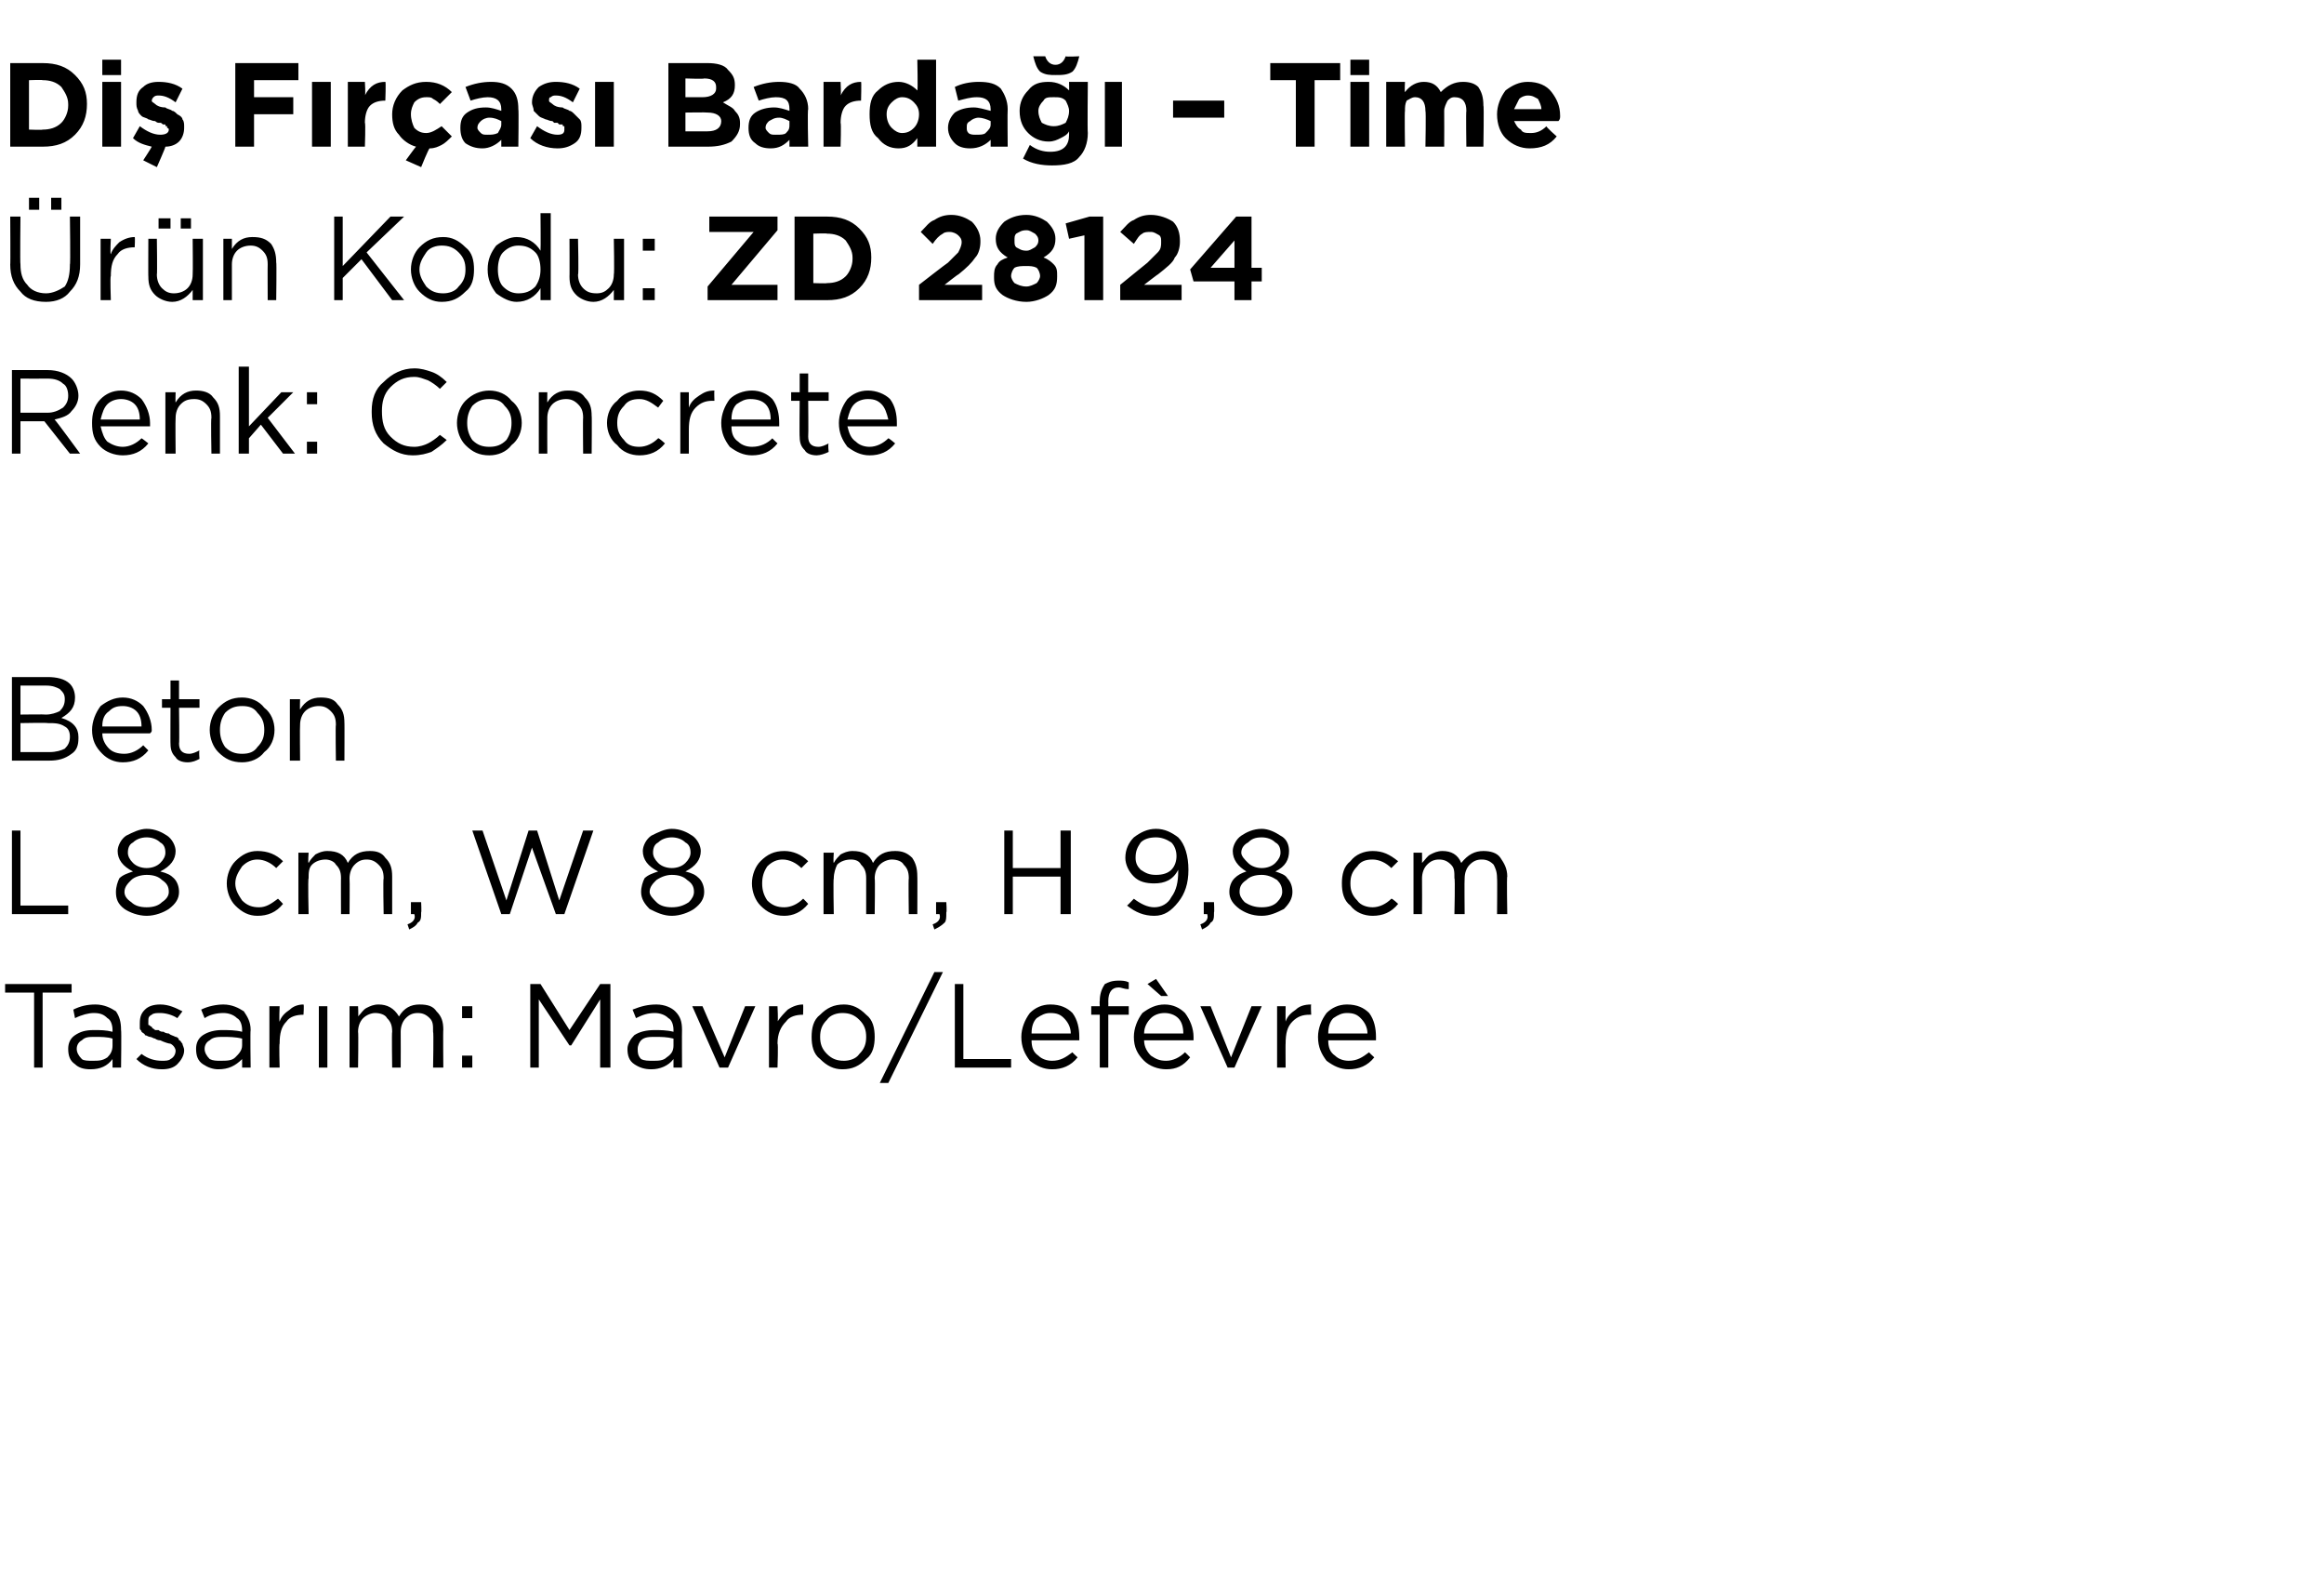 <?xml version="1.0" standalone="no"?><!DOCTYPE svg PUBLIC "-//W3C//DTD SVG 1.1//EN" "http://www.w3.org/Graphics/SVG/1.1/DTD/svg11.dtd"><svg xmlns="http://www.w3.org/2000/svg" version="1.1" width="136.3px" height="92.4px" viewBox="0 -3 136.3 92.4" style="top:-3px">  <desc>Di F r as Barda – Time r n Kodu: ZD 28124 Renk: Concrete Beton L 8 cm, W 8 cm, H 9,8 cm Tasar m: Mavro/Lef vre</desc>  <defs/>  <g id="Polygon387352">    <path d="M 2 59.6 L 2 55.2 L 0.3 55.2 L 0.3 54.7 L 4.2 54.7 L 4.2 55.2 L 2.5 55.2 L 2.5 59.6 L 2 59.6 Z M 6.6 59.1 C 6.3 59.5 5.9 59.7 5.3 59.7 C 4.9 59.7 4.6 59.6 4.4 59.4 C 4.1 59.2 4 58.9 4 58.5 C 4 58.5 4 58.5 4 58.5 C 4 58.2 4.1 57.9 4.4 57.7 C 4.7 57.5 5 57.4 5.5 57.4 C 5.9 57.4 6.2 57.4 6.6 57.5 C 6.6 57.5 6.6 57.4 6.6 57.4 C 6.6 57.1 6.5 56.8 6.3 56.7 C 6.1 56.5 5.9 56.4 5.5 56.4 C 5.2 56.4 4.8 56.5 4.4 56.7 C 4.4 56.7 4.3 56.2 4.3 56.2 C 4.7 56 5.1 55.9 5.6 55.9 C 6.1 55.9 6.5 56.1 6.8 56.3 C 7 56.6 7.1 56.9 7.1 57.4 C 7.13 57.39 7.1 59.6 7.1 59.6 L 6.6 59.6 L 6.6 59.1 C 6.6 59.1 6.62 59.05 6.6 59.1 Z M 5.4 59.2 C 5.8 59.2 6 59.2 6.3 59 C 6.5 58.8 6.6 58.6 6.6 58.3 C 6.6 58.3 6.6 57.9 6.6 57.9 C 6.3 57.8 5.9 57.8 5.6 57.8 C 5.2 57.8 5 57.8 4.8 58 C 4.6 58.1 4.5 58.3 4.5 58.5 C 4.5 58.5 4.5 58.5 4.5 58.5 C 4.5 58.7 4.6 58.9 4.8 59.1 C 4.9 59.2 5.2 59.2 5.4 59.2 Z M 9.5 59.7 C 8.9 59.7 8.4 59.5 8 59.1 C 8 59.1 8.3 58.8 8.3 58.8 C 8.7 59.1 9.1 59.2 9.5 59.2 C 9.7 59.2 9.9 59.2 10 59.1 C 10.2 59 10.3 58.8 10.3 58.6 C 10.3 58.6 10.3 58.6 10.3 58.6 C 10.3 58.5 10.2 58.3 10 58.2 C 9.9 58.2 9.6 58.1 9.4 58 C 9.2 58 9.1 57.9 9.1 57.9 C 9 57.9 8.9 57.8 8.8 57.8 C 8.7 57.8 8.6 57.7 8.5 57.7 C 8.5 57.6 8.4 57.6 8.3 57.5 C 8.3 57.4 8.2 57.4 8.2 57.3 C 8.2 57.2 8.2 57.1 8.2 57 C 8.2 57 8.2 57 8.2 57 C 8.2 56.6 8.3 56.4 8.5 56.2 C 8.7 56 9 55.9 9.4 55.9 C 9.9 55.9 10.3 56.1 10.7 56.3 C 10.7 56.3 10.4 56.7 10.4 56.7 C 10.1 56.5 9.7 56.4 9.4 56.4 C 9.2 56.4 9 56.4 8.9 56.5 C 8.7 56.6 8.7 56.7 8.7 56.9 C 8.7 56.9 8.7 56.9 8.7 56.9 C 8.7 57 8.7 57 8.7 57.1 C 8.8 57.1 8.8 57.2 8.9 57.2 C 8.9 57.3 9 57.3 9.1 57.4 C 9.2 57.4 9.3 57.4 9.3 57.4 C 9.4 57.5 9.5 57.5 9.6 57.5 C 9.7 57.6 9.9 57.6 9.9 57.6 C 10 57.7 10.1 57.7 10.3 57.8 C 10.4 57.8 10.5 57.9 10.5 58 C 10.6 58 10.6 58.1 10.7 58.2 C 10.7 58.3 10.8 58.4 10.8 58.6 C 10.8 58.6 10.8 58.6 10.8 58.6 C 10.8 58.9 10.6 59.2 10.4 59.4 C 10.2 59.6 9.9 59.7 9.5 59.7 Z M 14.2 59.1 C 13.8 59.5 13.4 59.7 12.8 59.7 C 12.5 59.7 12.2 59.6 11.9 59.4 C 11.6 59.2 11.5 58.9 11.5 58.5 C 11.5 58.5 11.5 58.5 11.5 58.5 C 11.5 58.2 11.6 57.9 11.9 57.7 C 12.2 57.5 12.6 57.4 13 57.4 C 13.4 57.4 13.8 57.4 14.2 57.5 C 14.2 57.5 14.2 57.4 14.2 57.4 C 14.2 57.1 14.1 56.8 13.9 56.7 C 13.7 56.5 13.4 56.4 13.1 56.4 C 12.7 56.4 12.3 56.5 12 56.7 C 12 56.7 11.8 56.2 11.8 56.2 C 12.2 56 12.7 55.9 13.1 55.9 C 13.6 55.9 14 56.1 14.3 56.3 C 14.5 56.6 14.7 56.9 14.7 57.4 C 14.67 57.39 14.7 59.6 14.7 59.6 L 14.2 59.6 L 14.2 59.1 C 14.2 59.1 14.15 59.05 14.2 59.1 Z M 12.9 59.2 C 13.3 59.2 13.6 59.2 13.8 59 C 14 58.8 14.2 58.6 14.2 58.3 C 14.2 58.3 14.2 57.9 14.2 57.9 C 13.8 57.8 13.4 57.8 13.1 57.8 C 12.8 57.8 12.5 57.8 12.3 58 C 12.1 58.1 12 58.3 12 58.5 C 12 58.5 12 58.5 12 58.5 C 12 58.7 12.1 58.9 12.3 59.1 C 12.5 59.2 12.7 59.2 12.9 59.2 Z M 15.8 59.6 L 15.8 56 L 16.4 56 C 16.4 56 16.36 56.93 16.4 56.9 C 16.5 56.6 16.7 56.4 17 56.2 C 17.2 56 17.5 55.9 17.8 55.9 C 17.84 55.92 17.8 56.5 17.8 56.5 C 17.8 56.5 17.79 56.5 17.8 56.5 C 17.4 56.5 17 56.6 16.8 56.9 C 16.5 57.2 16.4 57.6 16.4 58.2 C 16.36 58.16 16.4 59.6 16.4 59.6 L 15.8 59.6 Z M 18.7 59.6 L 18.7 56 L 19.2 56 L 19.2 59.6 L 18.7 59.6 Z M 20.5 59.6 L 20.5 56 L 21 56 C 21 56 21.03 56.59 21 56.6 C 21.2 56.4 21.3 56.2 21.5 56.1 C 21.7 56 21.9 55.9 22.2 55.9 C 22.7 55.9 23.1 56.1 23.4 56.6 C 23.7 56.1 24.1 55.9 24.6 55.9 C 25.1 55.9 25.4 56 25.6 56.3 C 25.9 56.6 26 56.9 26 57.4 C 25.98 57.36 26 59.6 26 59.6 L 25.4 59.6 C 25.4 59.6 25.44 57.49 25.4 57.5 C 25.4 57.1 25.4 56.9 25.2 56.7 C 25 56.5 24.8 56.4 24.5 56.4 C 24.2 56.4 24 56.5 23.8 56.7 C 23.6 56.9 23.5 57.2 23.5 57.5 C 23.51 57.51 23.5 59.6 23.5 59.6 L 23 59.6 C 23 59.6 22.97 57.47 23 57.5 C 23 57.1 22.9 56.9 22.7 56.7 C 22.6 56.5 22.3 56.4 22 56.4 C 21.8 56.4 21.5 56.5 21.3 56.7 C 21.1 56.9 21 57.2 21 57.5 C 21.03 57.53 21 59.6 21 59.6 L 20.5 59.6 Z M 27.1 56.7 L 27.1 56 L 27.7 56 L 27.7 56.7 L 27.1 56.7 Z M 27.1 59.6 L 27.1 58.9 L 27.7 58.9 L 27.7 59.6 L 27.1 59.6 Z M 31.1 59.6 L 31.1 54.7 L 31.7 54.7 L 33.4 57.4 L 35.2 54.7 L 35.8 54.7 L 35.8 59.6 L 35.2 59.6 L 35.2 55.6 L 33.5 58.3 L 33.4 58.3 L 31.6 55.6 L 31.6 59.6 L 31.1 59.6 Z M 39.5 59.1 C 39.2 59.5 38.7 59.7 38.2 59.7 C 37.8 59.7 37.5 59.6 37.2 59.4 C 36.9 59.2 36.8 58.9 36.8 58.5 C 36.8 58.5 36.8 58.5 36.8 58.5 C 36.8 58.2 37 57.9 37.2 57.7 C 37.5 57.5 37.9 57.4 38.4 57.4 C 38.7 57.4 39.1 57.4 39.5 57.5 C 39.5 57.5 39.5 57.4 39.5 57.4 C 39.5 57.1 39.4 56.8 39.2 56.7 C 39 56.5 38.7 56.4 38.4 56.4 C 38 56.4 37.7 56.5 37.3 56.7 C 37.3 56.7 37.1 56.2 37.1 56.2 C 37.6 56 38 55.9 38.5 55.9 C 39 55.9 39.4 56.1 39.6 56.3 C 39.9 56.6 40 56.9 40 57.4 C 39.99 57.39 40 59.6 40 59.6 L 39.5 59.6 L 39.5 59.1 C 39.5 59.1 39.47 59.05 39.5 59.1 Z M 38.3 59.2 C 38.6 59.2 38.9 59.2 39.1 59 C 39.4 58.8 39.5 58.6 39.5 58.3 C 39.5 58.3 39.5 57.9 39.5 57.9 C 39.1 57.8 38.8 57.8 38.4 57.8 C 38.1 57.8 37.8 57.8 37.6 58 C 37.5 58.1 37.4 58.3 37.4 58.5 C 37.4 58.5 37.4 58.5 37.4 58.5 C 37.4 58.7 37.4 58.9 37.6 59.1 C 37.8 59.2 38 59.2 38.3 59.2 Z M 42.2 59.6 L 40.6 56 L 41.2 56 L 42.5 59 L 43.7 56 L 44.3 56 L 42.7 59.6 L 42.2 59.6 Z M 45.1 59.6 L 45.1 56 L 45.6 56 C 45.6 56 45.65 56.93 45.6 56.9 C 45.8 56.6 46 56.4 46.2 56.2 C 46.5 56 46.8 55.9 47.1 55.9 C 47.12 55.92 47.1 56.5 47.1 56.5 C 47.1 56.5 47.08 56.5 47.1 56.5 C 46.7 56.5 46.3 56.6 46.1 56.9 C 45.8 57.2 45.6 57.6 45.6 58.2 C 45.65 58.16 45.6 59.6 45.6 59.6 L 45.1 59.6 Z M 49.4 59.7 C 48.9 59.7 48.5 59.5 48.1 59.1 C 47.7 58.8 47.6 58.3 47.6 57.8 C 47.6 57.8 47.6 57.8 47.6 57.8 C 47.6 57.3 47.7 56.8 48.1 56.5 C 48.5 56.1 48.9 55.9 49.5 55.9 C 50 55.9 50.4 56.1 50.8 56.5 C 51.2 56.8 51.3 57.3 51.3 57.8 C 51.3 57.8 51.3 57.8 51.3 57.8 C 51.3 58.3 51.2 58.8 50.8 59.1 C 50.4 59.5 50 59.7 49.4 59.7 Z M 49.5 59.2 C 49.8 59.2 50.2 59.1 50.4 58.8 C 50.7 58.5 50.8 58.2 50.8 57.8 C 50.8 57.8 50.8 57.8 50.8 57.8 C 50.8 57.4 50.7 57.1 50.4 56.8 C 50.1 56.5 49.8 56.4 49.4 56.4 C 49.1 56.4 48.7 56.5 48.5 56.8 C 48.2 57.1 48.1 57.4 48.1 57.8 C 48.1 57.8 48.1 57.8 48.1 57.8 C 48.1 58.2 48.2 58.5 48.5 58.8 C 48.8 59.1 49.1 59.2 49.5 59.2 Z M 51.6 60.5 L 54.8 54 L 55.3 54 L 52.1 60.5 L 51.6 60.5 Z M 56 59.6 L 56 54.7 L 56.5 54.7 L 56.5 59.1 L 59.3 59.1 L 59.3 59.6 L 56 59.6 Z M 63.2 59 C 62.8 59.5 62.3 59.7 61.7 59.7 C 61.2 59.7 60.8 59.5 60.4 59.2 C 60.1 58.8 59.9 58.4 59.9 57.8 C 59.9 57.8 59.9 57.8 59.9 57.8 C 59.9 57.3 60.1 56.8 60.4 56.4 C 60.7 56.1 61.1 55.9 61.6 55.9 C 62.2 55.9 62.6 56.1 62.9 56.4 C 63.2 56.8 63.3 57.3 63.3 57.8 C 63.3 57.9 63.3 57.9 63.3 58 C 63.3 58 60.5 58 60.5 58 C 60.5 58.4 60.6 58.7 60.9 58.9 C 61.1 59.1 61.4 59.2 61.7 59.2 C 62.2 59.2 62.5 59 62.9 58.7 C 62.87 58.7 63.2 59 63.2 59 C 63.2 59 63.2 59 63.2 59 Z M 60.5 57.6 C 60.5 57.6 62.8 57.6 62.8 57.6 C 62.8 57.2 62.6 56.9 62.4 56.7 C 62.2 56.5 62 56.4 61.6 56.4 C 61.3 56.4 61.1 56.5 60.8 56.7 C 60.6 56.9 60.5 57.2 60.5 57.6 Z M 64.5 59.6 L 64.5 56.5 L 64 56.5 L 64 56 L 64.5 56 C 64.5 56 64.48 55.67 64.5 55.7 C 64.5 55.3 64.6 55 64.8 54.7 C 65 54.6 65.2 54.5 65.6 54.5 C 65.8 54.5 66 54.5 66.2 54.6 C 66.2 54.6 66.2 55 66.2 55 C 65.9 55 65.8 54.9 65.6 54.9 C 65.2 54.9 65 55.2 65 55.7 C 65.01 55.7 65 56 65 56 L 66.2 56 L 66.2 56.5 L 65 56.5 L 65 59.6 L 64.5 59.6 Z M 69.8 59 C 69.4 59.5 69 59.7 68.4 59.7 C 67.9 59.7 67.4 59.5 67.1 59.2 C 66.7 58.8 66.5 58.4 66.5 57.8 C 66.5 57.8 66.5 57.8 66.5 57.8 C 66.5 57.3 66.7 56.8 67 56.4 C 67.4 56.1 67.8 55.9 68.3 55.9 C 68.8 55.9 69.2 56.1 69.5 56.4 C 69.8 56.8 70 57.3 70 57.8 C 70 57.9 70 57.9 70 58 C 70 58 67.1 58 67.1 58 C 67.1 58.4 67.3 58.7 67.5 58.9 C 67.8 59.1 68 59.2 68.4 59.2 C 68.8 59.2 69.2 59 69.5 58.7 C 69.51 58.7 69.8 59 69.8 59 C 69.8 59 69.85 59 69.8 59 Z M 67.1 57.6 C 67.1 57.6 69.4 57.6 69.4 57.6 C 69.4 57.2 69.3 56.9 69.1 56.7 C 68.9 56.5 68.6 56.4 68.3 56.4 C 68 56.4 67.7 56.5 67.5 56.7 C 67.3 56.9 67.1 57.2 67.1 57.6 Z M 68.1 55.4 L 67.3 54.7 L 67.8 54.4 L 68.5 55.4 L 68.1 55.4 Z M 72 59.6 L 70.4 56 L 71 56 L 72.2 59 L 73.4 56 L 74 56 L 72.4 59.6 L 72 59.6 Z M 74.9 59.6 L 74.9 56 L 75.4 56 C 75.4 56 75.39 56.93 75.4 56.9 C 75.5 56.6 75.7 56.4 76 56.2 C 76.2 56 76.5 55.9 76.9 55.9 C 76.87 55.92 76.9 56.5 76.9 56.5 C 76.9 56.5 76.82 56.5 76.8 56.5 C 76.4 56.5 76.1 56.6 75.8 56.9 C 75.5 57.2 75.4 57.6 75.4 58.2 C 75.39 58.16 75.4 59.6 75.4 59.6 L 74.9 59.6 Z M 80.6 59 C 80.2 59.5 79.7 59.7 79.1 59.7 C 78.6 59.7 78.2 59.5 77.8 59.2 C 77.5 58.8 77.3 58.4 77.3 57.8 C 77.3 57.8 77.3 57.8 77.3 57.8 C 77.3 57.3 77.5 56.8 77.8 56.4 C 78.1 56.1 78.5 55.9 79 55.9 C 79.6 55.9 80 56.1 80.3 56.4 C 80.6 56.8 80.7 57.3 80.7 57.8 C 80.7 57.9 80.7 57.9 80.7 58 C 80.7 58 77.9 58 77.9 58 C 77.9 58.4 78 58.7 78.3 58.9 C 78.5 59.1 78.8 59.2 79.1 59.2 C 79.6 59.2 79.9 59 80.3 58.7 C 80.27 58.7 80.6 59 80.6 59 C 80.6 59 80.6 59 80.6 59 Z M 77.9 57.6 C 77.9 57.6 80.2 57.6 80.2 57.6 C 80.2 57.2 80 56.9 79.8 56.7 C 79.6 56.5 79.4 56.4 79 56.4 C 78.7 56.4 78.5 56.5 78.2 56.7 C 78 56.9 77.9 57.2 77.9 57.6 Z " stroke="none" fill="#000"/>  </g>  <g id="Polygon387351">    <path d="M 0.7 50.6 L 0.7 45.7 L 1.2 45.7 L 1.2 50.1 L 4 50.1 L 4 50.6 L 0.7 50.6 Z M 10.5 49.3 C 10.5 49.7 10.3 50 9.9 50.3 C 9.6 50.5 9.1 50.7 8.6 50.7 C 8.1 50.7 7.6 50.5 7.3 50.3 C 6.9 50 6.8 49.7 6.8 49.3 C 6.8 49.3 6.8 49.3 6.8 49.3 C 6.8 49 6.9 48.7 7 48.5 C 7.2 48.3 7.5 48.2 7.8 48.1 C 7.2 47.8 6.9 47.4 6.9 46.9 C 6.9 46.9 6.9 46.9 6.9 46.9 C 6.9 46.6 7.1 46.2 7.4 46 C 7.8 45.8 8.2 45.6 8.6 45.6 C 9.1 45.6 9.5 45.8 9.8 46 C 10.1 46.2 10.3 46.6 10.3 46.9 C 10.3 46.9 10.3 46.9 10.3 46.9 C 10.3 47.4 10 47.8 9.4 48.1 C 9.8 48.2 10 48.3 10.2 48.5 C 10.4 48.7 10.5 49 10.5 49.3 C 10.45 49.26 10.5 49.3 10.5 49.3 C 10.5 49.3 10.45 49.28 10.5 49.3 Z M 7.5 47 C 7.5 47.2 7.6 47.4 7.8 47.6 C 8 47.8 8.3 47.9 8.6 47.9 C 8.9 47.9 9.2 47.8 9.4 47.6 C 9.6 47.4 9.7 47.2 9.7 47 C 9.7 47 9.7 47 9.7 47 C 9.7 46.7 9.6 46.5 9.4 46.4 C 9.2 46.2 8.9 46.1 8.6 46.1 C 8.3 46.1 8 46.2 7.8 46.4 C 7.6 46.5 7.5 46.7 7.5 47 C 7.49 46.96 7.5 47 7.5 47 C 7.5 47 7.49 46.97 7.5 47 Z M 7.3 49.3 C 7.3 49.5 7.4 49.7 7.7 49.9 C 7.9 50.1 8.2 50.2 8.6 50.2 C 9 50.2 9.3 50.1 9.5 49.9 C 9.8 49.7 9.9 49.5 9.9 49.3 C 9.9 49.3 9.9 49.3 9.9 49.3 C 9.9 49 9.8 48.8 9.5 48.6 C 9.3 48.4 9 48.3 8.6 48.3 C 8.3 48.3 7.9 48.4 7.7 48.6 C 7.5 48.8 7.3 49 7.3 49.3 C 7.33 49.26 7.3 49.3 7.3 49.3 C 7.3 49.3 7.33 49.27 7.3 49.3 Z M 16.6 50 C 16.2 50.5 15.7 50.7 15.1 50.7 C 14.6 50.7 14.2 50.5 13.8 50.1 C 13.5 49.8 13.3 49.3 13.3 48.8 C 13.3 48.8 13.3 48.8 13.3 48.8 C 13.3 48.3 13.5 47.8 13.8 47.5 C 14.2 47.1 14.6 46.9 15.1 46.9 C 15.7 46.9 16.2 47.1 16.6 47.5 C 16.6 47.5 16.2 47.9 16.2 47.9 C 15.9 47.6 15.5 47.4 15.1 47.4 C 14.8 47.4 14.5 47.5 14.2 47.8 C 14 48.1 13.8 48.4 13.8 48.8 C 13.8 48.8 13.8 48.8 13.8 48.8 C 13.8 49.2 14 49.5 14.2 49.8 C 14.5 50.1 14.8 50.2 15.2 50.2 C 15.6 50.2 15.9 50 16.3 49.7 C 16.28 49.66 16.6 50 16.6 50 C 16.6 50 16.62 49.98 16.6 50 Z M 17.5 50.6 L 17.5 47 L 18.1 47 C 18.1 47 18.05 47.59 18.1 47.6 C 18.2 47.4 18.4 47.2 18.5 47.1 C 18.7 47 18.9 46.9 19.2 46.9 C 19.8 46.9 20.2 47.1 20.4 47.6 C 20.7 47.1 21.1 46.9 21.7 46.9 C 22.1 46.9 22.4 47 22.6 47.3 C 22.9 47.6 23 47.9 23 48.4 C 23 48.36 23 50.6 23 50.6 L 22.5 50.6 C 22.5 50.6 22.46 48.49 22.5 48.5 C 22.5 48.1 22.4 47.9 22.2 47.7 C 22 47.5 21.8 47.4 21.5 47.4 C 21.2 47.4 21 47.5 20.8 47.7 C 20.6 47.9 20.5 48.2 20.5 48.5 C 20.52 48.51 20.5 50.6 20.5 50.6 L 20 50.6 C 20 50.6 19.99 48.47 20 48.5 C 20 48.1 19.9 47.9 19.7 47.7 C 19.6 47.5 19.3 47.4 19.1 47.4 C 18.8 47.4 18.5 47.5 18.3 47.7 C 18.1 47.9 18.1 48.2 18.1 48.5 C 18.05 48.53 18.1 50.6 18.1 50.6 L 17.5 50.6 Z M 24 51.5 C 24 51.5 23.9 51.2 23.9 51.2 C 24.2 51.1 24.4 50.9 24.3 50.6 C 24.34 50.6 24.1 50.6 24.1 50.6 L 24.1 49.9 L 24.7 49.9 C 24.7 49.9 24.73 50.49 24.7 50.5 C 24.7 50.8 24.7 51 24.5 51.1 C 24.4 51.3 24.2 51.4 24 51.5 Z M 29.4 50.6 L 27.7 45.7 L 28.3 45.7 L 29.7 49.8 L 31 45.7 L 31.5 45.7 L 32.8 49.8 L 34.2 45.7 L 34.8 45.7 L 33.1 50.6 L 32.6 50.6 L 31.2 46.7 L 29.9 50.6 L 29.4 50.6 Z M 41.3 49.3 C 41.3 49.7 41.1 50 40.7 50.3 C 40.4 50.5 39.9 50.7 39.4 50.7 C 38.9 50.7 38.5 50.5 38.1 50.3 C 37.8 50 37.6 49.7 37.6 49.3 C 37.6 49.3 37.6 49.3 37.6 49.3 C 37.6 49 37.7 48.7 37.8 48.5 C 38 48.3 38.3 48.2 38.6 48.1 C 38 47.8 37.7 47.4 37.7 46.9 C 37.7 46.9 37.7 46.9 37.7 46.9 C 37.7 46.6 37.9 46.2 38.2 46 C 38.6 45.8 39 45.6 39.4 45.6 C 39.9 45.6 40.3 45.8 40.6 46 C 40.9 46.2 41.1 46.6 41.1 46.9 C 41.1 46.9 41.1 46.9 41.1 46.9 C 41.1 47.4 40.8 47.8 40.2 48.1 C 40.6 48.2 40.8 48.3 41 48.5 C 41.2 48.7 41.3 49 41.3 49.3 C 41.26 49.26 41.3 49.3 41.3 49.3 C 41.3 49.3 41.26 49.28 41.3 49.3 Z M 38.3 47 C 38.3 47.2 38.4 47.4 38.6 47.6 C 38.8 47.8 39.1 47.9 39.4 47.9 C 39.7 47.9 40 47.8 40.2 47.6 C 40.4 47.4 40.5 47.2 40.5 47 C 40.5 47 40.5 47 40.5 47 C 40.5 46.7 40.4 46.5 40.2 46.4 C 40 46.2 39.7 46.1 39.4 46.1 C 39.1 46.1 38.8 46.2 38.6 46.4 C 38.4 46.5 38.3 46.7 38.3 47 C 38.3 46.96 38.3 47 38.3 47 C 38.3 47 38.3 46.97 38.3 47 Z M 38.1 49.3 C 38.1 49.5 38.3 49.7 38.5 49.9 C 38.7 50.1 39 50.2 39.4 50.2 C 39.8 50.2 40.1 50.1 40.4 49.9 C 40.6 49.7 40.7 49.5 40.7 49.3 C 40.7 49.3 40.7 49.3 40.7 49.3 C 40.7 49 40.6 48.8 40.3 48.6 C 40.1 48.4 39.8 48.3 39.4 48.3 C 39.1 48.3 38.8 48.4 38.5 48.6 C 38.3 48.8 38.1 49 38.1 49.3 C 38.14 49.26 38.1 49.3 38.1 49.3 C 38.1 49.3 38.14 49.27 38.1 49.3 Z M 47.4 50 C 47 50.5 46.5 50.7 46 50.7 C 45.4 50.7 45 50.5 44.6 50.1 C 44.3 49.8 44.1 49.3 44.1 48.8 C 44.1 48.8 44.1 48.8 44.1 48.8 C 44.1 48.3 44.3 47.8 44.6 47.5 C 45 47.1 45.4 46.9 46 46.9 C 46.5 46.9 47 47.1 47.4 47.5 C 47.4 47.5 47 47.9 47 47.9 C 46.7 47.6 46.3 47.4 45.9 47.4 C 45.6 47.4 45.3 47.5 45 47.8 C 44.8 48.1 44.7 48.4 44.7 48.8 C 44.7 48.8 44.7 48.8 44.7 48.8 C 44.7 49.2 44.8 49.5 45 49.8 C 45.3 50.1 45.6 50.2 46 50.2 C 46.4 50.2 46.8 50 47.1 49.7 C 47.09 49.66 47.4 50 47.4 50 C 47.4 50 47.43 49.98 47.4 50 Z M 48.3 50.6 L 48.3 47 L 48.9 47 C 48.9 47 48.86 47.59 48.9 47.6 C 49 47.4 49.2 47.2 49.3 47.1 C 49.5 47 49.7 46.9 50 46.9 C 50.6 46.9 51 47.1 51.2 47.6 C 51.5 47.1 51.9 46.9 52.5 46.9 C 52.9 46.9 53.2 47 53.5 47.3 C 53.7 47.6 53.8 47.9 53.8 48.4 C 53.81 48.36 53.8 50.6 53.8 50.6 L 53.3 50.6 C 53.3 50.6 53.27 48.49 53.3 48.5 C 53.3 48.1 53.2 47.9 53 47.7 C 52.9 47.5 52.6 47.4 52.3 47.4 C 52.1 47.4 51.8 47.5 51.6 47.7 C 51.4 47.9 51.3 48.2 51.3 48.5 C 51.33 48.51 51.3 50.6 51.3 50.6 L 50.8 50.6 C 50.8 50.6 50.8 48.47 50.8 48.5 C 50.8 48.1 50.7 47.9 50.5 47.7 C 50.4 47.5 50.2 47.4 49.9 47.4 C 49.6 47.4 49.3 47.5 49.1 47.7 C 49 47.9 48.9 48.2 48.9 48.5 C 48.86 48.53 48.9 50.6 48.9 50.6 L 48.3 50.6 Z M 54.8 51.5 C 54.8 51.5 54.7 51.2 54.7 51.2 C 55 51.1 55.2 50.9 55.1 50.6 C 55.15 50.6 54.9 50.6 54.9 50.6 L 54.9 49.9 L 55.5 49.9 C 55.5 49.9 55.54 50.49 55.5 50.5 C 55.5 50.8 55.5 51 55.4 51.1 C 55.2 51.3 55 51.4 54.8 51.5 Z M 58.9 50.6 L 58.9 45.7 L 59.4 45.7 L 59.4 47.9 L 62.2 47.9 L 62.2 45.7 L 62.8 45.7 L 62.8 50.6 L 62.2 50.6 L 62.2 48.4 L 59.4 48.4 L 59.4 50.6 L 58.9 50.6 Z M 66.5 49.7 C 66.9 50 67.3 50.2 67.7 50.2 C 68.1 50.2 68.5 50 68.7 49.6 C 69 49.2 69.1 48.7 69.1 48.1 C 69.1 48.1 69.1 48 69.1 48 C 68.8 48.6 68.3 48.8 67.7 48.8 C 67.2 48.8 66.8 48.7 66.5 48.4 C 66.2 48.1 66 47.7 66 47.3 C 66 47.3 66 47.3 66 47.3 C 66 46.8 66.2 46.4 66.5 46.1 C 66.9 45.8 67.3 45.6 67.8 45.6 C 68.3 45.6 68.7 45.8 69.1 46.1 C 69.5 46.5 69.7 47.2 69.7 48 C 69.7 48 69.7 48 69.7 48 C 69.7 48.8 69.5 49.4 69.1 49.9 C 68.7 50.4 68.3 50.7 67.7 50.7 C 67.1 50.7 66.6 50.5 66.1 50.1 C 66.14 50.08 66.5 49.7 66.5 49.7 C 66.5 49.7 66.46 49.65 66.5 49.7 Z M 67.8 48.3 C 68.2 48.3 68.5 48.2 68.7 48 C 68.9 47.8 69 47.5 69 47.2 C 69 47.2 69 47.2 69 47.2 C 69 46.9 68.9 46.6 68.7 46.4 C 68.4 46.2 68.1 46.1 67.8 46.1 C 67.4 46.1 67.1 46.2 66.9 46.4 C 66.7 46.7 66.6 46.9 66.6 47.3 C 66.6 47.3 66.6 47.3 66.6 47.3 C 66.6 47.6 66.7 47.8 66.9 48 C 67.2 48.2 67.4 48.3 67.8 48.3 Z M 70.5 51.5 C 70.5 51.5 70.4 51.2 70.4 51.2 C 70.7 51.1 70.9 50.9 70.8 50.6 C 70.84 50.6 70.6 50.6 70.6 50.6 L 70.6 49.9 L 71.2 49.9 C 71.2 49.9 71.23 50.49 71.2 50.5 C 71.2 50.8 71.2 51 71 51.1 C 70.9 51.3 70.7 51.4 70.5 51.5 Z M 75.8 49.3 C 75.8 49.7 75.6 50 75.3 50.3 C 74.9 50.5 74.5 50.7 74 50.7 C 73.4 50.7 73 50.5 72.7 50.3 C 72.3 50 72.1 49.7 72.1 49.3 C 72.1 49.3 72.1 49.3 72.1 49.3 C 72.1 49 72.2 48.7 72.4 48.5 C 72.6 48.3 72.8 48.2 73.1 48.1 C 72.6 47.8 72.3 47.4 72.3 46.9 C 72.3 46.9 72.3 46.9 72.3 46.9 C 72.3 46.6 72.5 46.2 72.8 46 C 73.1 45.8 73.5 45.6 74 45.6 C 74.4 45.6 74.8 45.8 75.1 46 C 75.5 46.2 75.6 46.6 75.6 46.9 C 75.6 46.9 75.6 46.9 75.6 46.9 C 75.6 47.4 75.4 47.8 74.8 48.1 C 75.1 48.2 75.4 48.3 75.5 48.5 C 75.7 48.7 75.8 49 75.8 49.3 C 75.81 49.26 75.8 49.3 75.8 49.3 C 75.8 49.3 75.81 49.28 75.8 49.3 Z M 72.8 47 C 72.8 47.2 73 47.4 73.2 47.6 C 73.4 47.8 73.7 47.9 74 47.9 C 74.3 47.9 74.6 47.8 74.8 47.6 C 75 47.4 75.1 47.2 75.1 47 C 75.1 47 75.1 47 75.1 47 C 75.1 46.7 75 46.5 74.8 46.4 C 74.6 46.2 74.3 46.1 74 46.1 C 73.6 46.1 73.4 46.2 73.2 46.4 C 73 46.5 72.8 46.7 72.8 47 C 72.85 46.96 72.8 47 72.8 47 C 72.8 47 72.85 46.97 72.8 47 Z M 72.7 49.3 C 72.7 49.5 72.8 49.7 73 49.9 C 73.3 50.1 73.6 50.2 74 50.2 C 74.4 50.2 74.7 50.1 74.9 49.9 C 75.1 49.7 75.2 49.5 75.2 49.3 C 75.2 49.3 75.2 49.3 75.2 49.3 C 75.2 49 75.1 48.8 74.9 48.6 C 74.6 48.4 74.3 48.3 74 48.3 C 73.6 48.3 73.3 48.4 73.1 48.6 C 72.8 48.8 72.7 49 72.7 49.3 C 72.69 49.26 72.7 49.3 72.7 49.3 C 72.7 49.3 72.69 49.27 72.7 49.3 Z M 82 50 C 81.6 50.5 81.1 50.7 80.5 50.7 C 80 50.7 79.5 50.5 79.2 50.1 C 78.8 49.8 78.7 49.3 78.7 48.8 C 78.7 48.8 78.7 48.8 78.7 48.8 C 78.7 48.3 78.8 47.8 79.2 47.5 C 79.5 47.1 80 46.9 80.5 46.9 C 81.1 46.9 81.5 47.1 82 47.5 C 82 47.5 81.6 47.9 81.6 47.9 C 81.3 47.6 80.9 47.4 80.5 47.4 C 80.1 47.4 79.8 47.5 79.6 47.8 C 79.3 48.1 79.2 48.4 79.2 48.8 C 79.2 48.8 79.2 48.8 79.2 48.8 C 79.2 49.2 79.3 49.5 79.6 49.8 C 79.8 50.1 80.2 50.2 80.5 50.2 C 80.9 50.2 81.3 50 81.6 49.7 C 81.64 49.66 82 50 82 50 C 82 50 81.98 49.98 82 50 Z M 82.9 50.6 L 82.9 47 L 83.4 47 C 83.4 47 83.41 47.59 83.4 47.6 C 83.6 47.4 83.7 47.2 83.9 47.1 C 84.1 47 84.3 46.9 84.6 46.9 C 85.1 46.9 85.5 47.1 85.7 47.6 C 86.1 47.1 86.5 46.9 87 46.9 C 87.4 46.9 87.8 47 88 47.3 C 88.2 47.6 88.4 47.9 88.4 48.4 C 88.36 48.36 88.4 50.6 88.4 50.6 L 87.8 50.6 C 87.8 50.6 87.82 48.49 87.8 48.5 C 87.8 48.1 87.7 47.9 87.6 47.7 C 87.4 47.5 87.2 47.4 86.9 47.4 C 86.6 47.4 86.4 47.5 86.2 47.7 C 86 47.9 85.9 48.2 85.9 48.5 C 85.88 48.51 85.9 50.6 85.9 50.6 L 85.3 50.6 C 85.3 50.6 85.35 48.47 85.3 48.5 C 85.3 48.1 85.3 47.9 85.1 47.7 C 84.9 47.5 84.7 47.4 84.4 47.4 C 84.1 47.4 83.9 47.5 83.7 47.7 C 83.5 47.9 83.4 48.2 83.4 48.5 C 83.41 48.53 83.4 50.6 83.4 50.6 L 82.9 50.6 Z " stroke="none" fill="#000"/>  </g>  <g id="Polygon387350">    <path d="M 0.7 41.6 L 0.7 36.7 C 0.7 36.7 2.78 36.7 2.8 36.7 C 3.3 36.7 3.8 36.8 4.1 37.1 C 4.3 37.3 4.4 37.6 4.4 37.9 C 4.4 37.9 4.4 37.9 4.4 37.9 C 4.4 38.5 4.1 38.8 3.6 39.1 C 4.3 39.3 4.6 39.7 4.6 40.2 C 4.6 40.2 4.6 40.3 4.6 40.3 C 4.6 40.7 4.5 41 4.2 41.2 C 3.8 41.5 3.4 41.6 2.9 41.6 C 2.87 41.6 0.7 41.6 0.7 41.6 Z M 3.8 38 C 3.8 38 3.8 38 3.8 38 C 3.8 37.7 3.7 37.6 3.5 37.4 C 3.3 37.3 3.1 37.2 2.7 37.2 C 2.73 37.2 1.2 37.2 1.2 37.2 L 1.2 38.9 C 1.2 38.9 2.69 38.88 2.7 38.9 C 3 38.9 3.3 38.8 3.5 38.7 C 3.7 38.5 3.8 38.3 3.8 38 Z M 4.1 40.2 C 4.1 40.2 4.1 40.2 4.1 40.2 C 4.1 39.9 4 39.7 3.8 39.6 C 3.5 39.4 3.2 39.4 2.8 39.4 C 2.79 39.37 1.2 39.4 1.2 39.4 L 1.2 41.1 C 1.2 41.1 2.88 41.1 2.9 41.1 C 3.3 41.1 3.6 41 3.8 40.9 C 4 40.7 4.1 40.5 4.1 40.2 Z M 8.7 41 C 8.3 41.5 7.8 41.7 7.2 41.7 C 6.7 41.7 6.3 41.5 6 41.2 C 5.6 40.8 5.4 40.4 5.4 39.8 C 5.4 39.8 5.4 39.8 5.4 39.8 C 5.4 39.3 5.6 38.8 5.9 38.4 C 6.3 38.1 6.7 37.9 7.2 37.9 C 7.7 37.9 8.1 38.1 8.4 38.4 C 8.7 38.8 8.9 39.3 8.9 39.8 C 8.9 39.9 8.9 39.9 8.8 40 C 8.8 40 6 40 6 40 C 6 40.4 6.2 40.7 6.4 40.9 C 6.6 41.1 6.9 41.2 7.3 41.2 C 7.7 41.2 8.1 41 8.4 40.7 C 8.39 40.7 8.7 41 8.7 41 C 8.7 41 8.73 41 8.7 41 Z M 6 39.6 C 6 39.6 8.3 39.6 8.3 39.6 C 8.3 39.2 8.2 38.9 8 38.7 C 7.8 38.5 7.5 38.4 7.2 38.4 C 6.8 38.4 6.6 38.5 6.4 38.7 C 6.1 38.9 6 39.2 6 39.6 Z M 11.7 41.5 C 11.5 41.6 11.3 41.7 11 41.7 C 10.7 41.7 10.4 41.6 10.3 41.4 C 10.1 41.2 10 41 10 40.6 C 9.99 40.64 10 38.5 10 38.5 L 9.5 38.5 L 9.5 38 L 10 38 L 10 36.9 L 10.5 36.9 L 10.5 38 L 11.7 38 L 11.7 38.5 L 10.5 38.5 C 10.5 38.5 10.53 40.57 10.5 40.6 C 10.5 41 10.7 41.2 11.1 41.2 C 11.3 41.2 11.5 41.1 11.7 41 C 11.66 41.05 11.7 41.5 11.7 41.5 C 11.7 41.5 11.66 41.51 11.7 41.5 Z M 14.2 41.7 C 13.6 41.7 13.2 41.5 12.8 41.1 C 12.5 40.8 12.3 40.3 12.3 39.8 C 12.3 39.8 12.3 39.8 12.3 39.8 C 12.3 39.3 12.5 38.8 12.8 38.5 C 13.2 38.1 13.6 37.9 14.2 37.9 C 14.7 37.9 15.2 38.1 15.5 38.5 C 15.9 38.8 16.1 39.3 16.1 39.8 C 16.1 39.8 16.1 39.8 16.1 39.8 C 16.1 40.3 15.9 40.8 15.5 41.1 C 15.2 41.5 14.7 41.7 14.2 41.7 Z M 14.2 41.2 C 14.6 41.2 14.9 41.1 15.1 40.8 C 15.4 40.5 15.5 40.2 15.5 39.8 C 15.5 39.8 15.5 39.8 15.5 39.8 C 15.5 39.4 15.4 39.1 15.1 38.8 C 14.9 38.5 14.6 38.4 14.2 38.4 C 13.8 38.4 13.5 38.5 13.2 38.8 C 13 39.1 12.9 39.4 12.9 39.8 C 12.9 39.8 12.9 39.8 12.9 39.8 C 12.9 40.2 13 40.5 13.2 40.8 C 13.5 41.1 13.8 41.2 14.2 41.2 Z M 17 41.6 L 17 38 L 17.6 38 C 17.6 38 17.58 38.61 17.6 38.6 C 17.9 38.1 18.3 37.9 18.8 37.9 C 19.3 37.9 19.6 38 19.8 38.3 C 20.1 38.6 20.2 38.9 20.2 39.4 C 20.21 39.35 20.2 41.6 20.2 41.6 L 19.7 41.6 C 19.7 41.6 19.67 39.49 19.7 39.5 C 19.7 39.1 19.6 38.9 19.4 38.7 C 19.2 38.5 19 38.4 18.7 38.4 C 18.4 38.4 18.1 38.5 17.9 38.7 C 17.7 38.9 17.6 39.2 17.6 39.5 C 17.58 39.53 17.6 41.6 17.6 41.6 L 17 41.6 Z " stroke="none" fill="#000"/>  </g>  <g id="Polygon387349">    <path d="M 0.7 23.6 L 0.7 18.7 C 0.7 18.7 2.8 18.7 2.8 18.7 C 3.4 18.7 3.9 18.9 4.2 19.2 C 4.4 19.4 4.6 19.8 4.6 20.2 C 4.6 20.2 4.6 20.2 4.6 20.2 C 4.6 20.6 4.4 20.9 4.2 21.1 C 4 21.4 3.6 21.5 3.2 21.6 C 3.24 21.6 4.7 23.6 4.7 23.6 L 4.1 23.6 L 2.6 21.7 L 1.2 21.7 L 1.2 23.6 L 0.7 23.6 Z M 1.2 21.2 C 1.2 21.2 2.75 21.2 2.8 21.2 C 3.1 21.2 3.4 21.1 3.7 20.9 C 3.9 20.7 4 20.5 4 20.2 C 4 20.2 4 20.2 4 20.2 C 4 19.9 3.9 19.6 3.7 19.5 C 3.5 19.3 3.2 19.2 2.8 19.2 C 2.76 19.21 1.2 19.2 1.2 19.2 L 1.2 21.2 Z M 8.7 23 C 8.3 23.5 7.8 23.7 7.2 23.7 C 6.7 23.7 6.2 23.5 5.9 23.2 C 5.5 22.8 5.4 22.4 5.4 21.8 C 5.4 21.8 5.4 21.8 5.4 21.8 C 5.4 21.3 5.5 20.8 5.9 20.4 C 6.2 20.1 6.6 19.9 7.1 19.9 C 7.6 19.9 8 20.1 8.3 20.4 C 8.6 20.8 8.8 21.3 8.8 21.8 C 8.8 21.9 8.8 21.9 8.8 22 C 8.8 22 5.9 22 5.9 22 C 6 22.4 6.1 22.7 6.3 22.9 C 6.6 23.1 6.9 23.2 7.2 23.2 C 7.6 23.2 8 23 8.3 22.7 C 8.33 22.7 8.7 23 8.7 23 C 8.7 23 8.67 23 8.7 23 Z M 5.9 21.6 C 5.9 21.6 8.2 21.6 8.2 21.6 C 8.2 21.2 8.1 20.9 7.9 20.7 C 7.7 20.5 7.4 20.4 7.1 20.4 C 6.8 20.4 6.5 20.5 6.3 20.7 C 6.1 20.9 6 21.2 5.9 21.6 Z M 9.7 23.6 L 9.7 20 L 10.3 20 C 10.3 20 10.28 20.61 10.3 20.6 C 10.6 20.1 11 19.9 11.5 19.9 C 11.9 19.9 12.3 20 12.5 20.3 C 12.8 20.6 12.9 20.9 12.9 21.4 C 12.9 21.35 12.9 23.6 12.9 23.6 L 12.4 23.6 C 12.4 23.6 12.36 21.49 12.4 21.5 C 12.4 21.1 12.3 20.9 12.1 20.7 C 11.9 20.5 11.7 20.4 11.4 20.4 C 11 20.4 10.8 20.5 10.6 20.7 C 10.4 20.9 10.3 21.2 10.3 21.5 C 10.28 21.53 10.3 23.6 10.3 23.6 L 9.7 23.6 Z M 14 23.6 L 14 18.5 L 14.6 18.5 L 14.6 22 L 16.5 20 L 17.2 20 L 15.7 21.5 L 17.3 23.6 L 16.6 23.6 L 15.3 21.9 L 14.6 22.7 L 14.6 23.6 L 14 23.6 Z M 18 20.7 L 18 20 L 18.6 20 L 18.6 20.7 L 18 20.7 Z M 18 23.6 L 18 22.9 L 18.6 22.9 L 18.6 23.6 L 18 23.6 Z M 24.2 23.7 C 23.5 23.7 23 23.4 22.5 23 C 22 22.5 21.8 21.9 21.8 21.2 C 21.8 21.2 21.8 21.1 21.8 21.1 C 21.8 20.4 22 19.8 22.5 19.4 C 23 18.9 23.6 18.6 24.3 18.6 C 24.7 18.6 25 18.7 25.3 18.8 C 25.6 18.9 25.9 19.1 26.2 19.4 C 26.2 19.4 25.8 19.8 25.8 19.8 C 25.6 19.6 25.3 19.4 25.1 19.3 C 24.8 19.2 24.6 19.1 24.3 19.1 C 23.7 19.1 23.3 19.3 22.9 19.7 C 22.5 20.1 22.4 20.6 22.4 21.1 C 22.4 21.1 22.4 21.1 22.4 21.1 C 22.4 21.7 22.5 22.2 22.9 22.6 C 23.3 23 23.7 23.2 24.3 23.2 C 24.6 23.2 24.9 23.1 25.1 23 C 25.3 22.9 25.6 22.7 25.8 22.5 C 25.8 22.5 26.2 22.8 26.2 22.8 C 25.9 23.1 25.6 23.3 25.3 23.5 C 25 23.6 24.7 23.7 24.2 23.7 Z M 28.7 23.7 C 28.1 23.7 27.7 23.5 27.3 23.1 C 27 22.8 26.8 22.3 26.8 21.8 C 26.8 21.8 26.8 21.8 26.8 21.8 C 26.8 21.3 27 20.8 27.3 20.5 C 27.7 20.1 28.2 19.9 28.7 19.9 C 29.2 19.9 29.7 20.1 30 20.5 C 30.4 20.8 30.6 21.3 30.6 21.8 C 30.6 21.8 30.6 21.8 30.6 21.8 C 30.6 22.3 30.4 22.8 30 23.1 C 29.7 23.5 29.2 23.7 28.7 23.7 Z M 28.7 23.2 C 29.1 23.2 29.4 23.1 29.7 22.8 C 29.9 22.5 30 22.2 30 21.8 C 30 21.8 30 21.8 30 21.8 C 30 21.4 29.9 21.1 29.6 20.8 C 29.4 20.5 29.1 20.4 28.7 20.4 C 28.3 20.4 28 20.5 27.7 20.8 C 27.5 21.1 27.4 21.4 27.4 21.8 C 27.4 21.8 27.4 21.8 27.4 21.8 C 27.4 22.2 27.5 22.5 27.7 22.8 C 28 23.1 28.3 23.2 28.7 23.2 Z M 31.6 23.6 L 31.6 20 L 32.1 20 C 32.1 20 32.09 20.61 32.1 20.6 C 32.4 20.1 32.8 19.9 33.3 19.9 C 33.8 19.9 34.1 20 34.3 20.3 C 34.6 20.6 34.7 20.9 34.7 21.4 C 34.72 21.35 34.7 23.6 34.7 23.6 L 34.2 23.6 C 34.2 23.6 34.18 21.49 34.2 21.5 C 34.2 21.1 34.1 20.9 33.9 20.7 C 33.7 20.5 33.5 20.4 33.2 20.4 C 32.9 20.4 32.6 20.5 32.4 20.7 C 32.2 20.9 32.1 21.2 32.1 21.5 C 32.09 21.53 32.1 23.6 32.1 23.6 L 31.6 23.6 Z M 39 23 C 38.6 23.5 38.1 23.7 37.5 23.7 C 37 23.7 36.5 23.5 36.2 23.1 C 35.8 22.8 35.6 22.3 35.6 21.8 C 35.6 21.8 35.6 21.8 35.6 21.8 C 35.6 21.3 35.8 20.8 36.2 20.5 C 36.5 20.1 37 19.9 37.5 19.9 C 38.1 19.9 38.5 20.1 38.9 20.5 C 38.9 20.5 38.6 20.9 38.6 20.9 C 38.2 20.6 37.9 20.4 37.5 20.4 C 37.1 20.4 36.8 20.5 36.6 20.8 C 36.3 21.1 36.2 21.4 36.2 21.8 C 36.2 21.8 36.2 21.8 36.2 21.8 C 36.2 22.2 36.3 22.5 36.6 22.8 C 36.8 23.1 37.1 23.2 37.5 23.2 C 37.9 23.2 38.3 23 38.6 22.7 C 38.63 22.66 39 23 39 23 C 39 23 38.98 22.98 39 23 Z M 39.9 23.6 L 39.9 20 L 40.4 20 C 40.4 20 40.4 20.93 40.4 20.9 C 40.5 20.6 40.7 20.4 41 20.2 C 41.3 20 41.5 19.9 41.9 19.9 C 41.88 19.92 41.9 20.5 41.9 20.5 C 41.9 20.5 41.84 20.5 41.8 20.5 C 41.4 20.5 41.1 20.6 40.8 20.9 C 40.5 21.2 40.4 21.6 40.4 22.2 C 40.4 22.16 40.4 23.6 40.4 23.6 L 39.9 23.6 Z M 45.6 23 C 45.2 23.5 44.7 23.7 44.1 23.7 C 43.6 23.7 43.2 23.5 42.8 23.2 C 42.5 22.8 42.3 22.4 42.3 21.8 C 42.3 21.8 42.3 21.8 42.3 21.8 C 42.3 21.3 42.5 20.8 42.8 20.4 C 43.1 20.1 43.6 19.9 44.1 19.9 C 44.6 19.9 45 20.1 45.3 20.4 C 45.6 20.8 45.7 21.3 45.7 21.8 C 45.7 21.9 45.7 21.9 45.7 22 C 45.7 22 42.9 22 42.9 22 C 42.9 22.4 43 22.7 43.3 22.9 C 43.5 23.1 43.8 23.2 44.1 23.2 C 44.6 23.2 45 23 45.3 22.7 C 45.28 22.7 45.6 23 45.6 23 C 45.6 23 45.62 23 45.6 23 Z M 42.9 21.6 C 42.9 21.6 45.2 21.6 45.2 21.6 C 45.2 21.2 45.1 20.9 44.9 20.7 C 44.7 20.5 44.4 20.4 44 20.4 C 43.7 20.4 43.5 20.5 43.2 20.7 C 43 20.9 42.9 21.2 42.9 21.6 Z M 48.6 23.5 C 48.4 23.6 48.1 23.7 47.9 23.7 C 47.6 23.7 47.3 23.6 47.2 23.4 C 47 23.2 46.9 23 46.9 22.6 C 46.88 22.64 46.9 20.5 46.9 20.5 L 46.4 20.5 L 46.4 20 L 46.9 20 L 46.9 18.9 L 47.4 18.9 L 47.4 20 L 48.6 20 L 48.6 20.5 L 47.4 20.5 C 47.4 20.5 47.42 22.57 47.4 22.6 C 47.4 23 47.6 23.2 48 23.2 C 48.2 23.2 48.4 23.1 48.6 23 C 48.55 23.05 48.6 23.5 48.6 23.5 C 48.6 23.5 48.55 23.51 48.6 23.5 Z M 52.5 23 C 52.1 23.5 51.6 23.7 51 23.7 C 50.5 23.7 50.1 23.5 49.7 23.2 C 49.4 22.8 49.2 22.4 49.2 21.8 C 49.2 21.8 49.2 21.8 49.2 21.8 C 49.2 21.3 49.4 20.8 49.7 20.4 C 50 20.1 50.4 19.9 50.9 19.9 C 51.4 19.9 51.9 20.1 52.2 20.4 C 52.5 20.8 52.6 21.3 52.6 21.8 C 52.6 21.9 52.6 21.9 52.6 22 C 52.6 22 49.7 22 49.7 22 C 49.8 22.4 49.9 22.7 50.2 22.9 C 50.4 23.1 50.7 23.2 51 23.2 C 51.4 23.2 51.8 23 52.1 22.7 C 52.15 22.7 52.5 23 52.5 23 C 52.5 23 52.49 23 52.5 23 Z M 49.7 21.6 C 49.7 21.6 52.1 21.6 52.1 21.6 C 52 21.2 51.9 20.9 51.7 20.7 C 51.5 20.5 51.3 20.4 50.9 20.4 C 50.6 20.4 50.3 20.5 50.1 20.7 C 49.9 20.9 49.8 21.2 49.7 21.6 Z " stroke="none" fill="#000"/>  </g>  <g id="Polygon387348">    <path d="M 3 9.3 L 3 8.6 L 3.6 8.6 L 3.6 9.3 L 3 9.3 Z M 1.7 9.3 L 1.7 8.6 L 2.3 8.6 L 2.3 9.3 L 1.7 9.3 Z M 2.7 14.7 C 2 14.7 1.5 14.5 1.2 14.1 C 0.8 13.7 0.6 13.2 0.6 12.5 C 0.62 12.55 0.6 9.7 0.6 9.7 L 1.2 9.7 C 1.2 9.7 1.17 12.51 1.2 12.5 C 1.2 13 1.3 13.4 1.6 13.7 C 1.8 14 2.2 14.2 2.7 14.2 C 3.1 14.2 3.5 14 3.8 13.8 C 4 13.5 4.1 13.1 4.1 12.5 C 4.14 12.55 4.1 9.7 4.1 9.7 L 4.7 9.7 C 4.7 9.7 4.7 12.51 4.7 12.5 C 4.7 13.2 4.5 13.7 4.1 14.1 C 3.8 14.5 3.3 14.7 2.7 14.7 Z M 5.9 14.6 L 5.9 11 L 6.5 11 C 6.5 11 6.45 11.93 6.5 11.9 C 6.6 11.6 6.8 11.4 7 11.2 C 7.3 11 7.6 10.9 7.9 10.9 C 7.93 10.92 7.9 11.5 7.9 11.5 C 7.9 11.5 7.89 11.5 7.9 11.5 C 7.5 11.5 7.1 11.6 6.9 11.9 C 6.6 12.2 6.5 12.6 6.5 13.2 C 6.45 13.16 6.5 14.6 6.5 14.6 L 5.9 14.6 Z M 10.6 10.4 L 10.6 9.8 L 11.2 9.8 L 11.2 10.4 L 10.6 10.4 Z M 9.3 10.4 L 9.3 9.8 L 10 9.8 L 10 10.4 L 9.3 10.4 Z M 11.3 14 C 11 14.4 10.6 14.7 10.1 14.7 C 9.7 14.7 9.3 14.5 9.1 14.3 C 8.8 14 8.7 13.7 8.7 13.2 C 8.69 13.23 8.7 11 8.7 11 L 9.2 11 C 9.2 11 9.23 13.09 9.2 13.1 C 9.2 13.4 9.3 13.7 9.5 13.9 C 9.7 14.1 9.9 14.2 10.2 14.2 C 10.5 14.2 10.8 14.1 11 13.9 C 11.2 13.7 11.3 13.4 11.3 13.1 C 11.32 13.05 11.3 11 11.3 11 L 11.9 11 L 11.9 14.6 L 11.3 14.6 L 11.3 14 C 11.3 14 11.32 13.97 11.3 14 Z M 13.1 14.6 L 13.1 11 L 13.6 11 C 13.6 11 13.6 11.61 13.6 11.6 C 13.9 11.1 14.3 10.9 14.8 10.9 C 15.3 10.9 15.6 11 15.9 11.3 C 16.1 11.6 16.2 11.9 16.2 12.4 C 16.23 12.35 16.2 14.6 16.2 14.6 L 15.7 14.6 C 15.7 14.6 15.69 12.49 15.7 12.5 C 15.7 12.1 15.6 11.9 15.4 11.7 C 15.2 11.5 15 11.4 14.7 11.4 C 14.4 11.4 14.1 11.5 13.9 11.7 C 13.7 11.9 13.6 12.2 13.6 12.5 C 13.6 12.53 13.6 14.6 13.6 14.6 L 13.1 14.6 Z M 19.6 14.6 L 19.6 9.7 L 20.1 9.7 L 20.1 12.6 L 22.9 9.7 L 23.7 9.7 L 21.5 11.8 L 23.7 14.6 L 23 14.6 L 21.2 12.2 L 20.1 13.3 L 20.1 14.6 L 19.6 14.6 Z M 25.9 14.7 C 25.4 14.7 25 14.5 24.6 14.1 C 24.3 13.8 24.1 13.3 24.1 12.8 C 24.1 12.8 24.1 12.8 24.1 12.8 C 24.1 12.3 24.3 11.8 24.6 11.5 C 25 11.1 25.4 10.9 26 10.9 C 26.5 10.9 26.9 11.1 27.3 11.5 C 27.7 11.8 27.8 12.3 27.8 12.8 C 27.8 12.8 27.8 12.8 27.8 12.8 C 27.8 13.3 27.7 13.8 27.3 14.1 C 26.9 14.5 26.5 14.7 25.9 14.7 Z M 26 14.2 C 26.3 14.2 26.7 14.1 26.9 13.8 C 27.2 13.5 27.3 13.2 27.3 12.8 C 27.3 12.8 27.3 12.8 27.3 12.8 C 27.3 12.4 27.2 12.1 26.9 11.8 C 26.6 11.5 26.3 11.4 25.9 11.4 C 25.6 11.4 25.2 11.5 25 11.8 C 24.8 12.1 24.6 12.4 24.6 12.8 C 24.6 12.8 24.6 12.8 24.6 12.8 C 24.6 13.2 24.8 13.5 25 13.8 C 25.3 14.1 25.6 14.2 26 14.2 Z M 31.7 13.9 C 31.4 14.4 30.9 14.7 30.3 14.7 C 29.9 14.7 29.5 14.5 29.1 14.2 C 28.8 13.8 28.6 13.4 28.6 12.8 C 28.6 12.8 28.6 12.8 28.6 12.8 C 28.6 12.2 28.8 11.8 29.1 11.4 C 29.5 11.1 29.9 10.9 30.3 10.9 C 30.9 10.9 31.4 11.2 31.7 11.7 C 31.72 11.67 31.7 9.5 31.7 9.5 L 32.3 9.5 L 32.3 14.6 L 31.7 14.6 L 31.7 13.9 C 31.7 13.9 31.72 13.87 31.7 13.9 Z M 30.4 14.2 C 30.8 14.2 31.1 14.1 31.4 13.8 C 31.6 13.5 31.7 13.2 31.7 12.8 C 31.7 12.8 31.7 12.8 31.7 12.8 C 31.7 12.4 31.6 12 31.4 11.8 C 31.1 11.5 30.8 11.4 30.4 11.4 C 30.1 11.4 29.8 11.5 29.5 11.8 C 29.3 12 29.2 12.4 29.2 12.8 C 29.2 12.8 29.2 12.8 29.2 12.8 C 29.2 13.2 29.3 13.6 29.5 13.8 C 29.8 14.1 30.1 14.2 30.4 14.2 Z M 36 14 C 35.7 14.4 35.3 14.7 34.8 14.7 C 34.4 14.7 34 14.5 33.8 14.3 C 33.5 14 33.4 13.7 33.4 13.2 C 33.41 13.23 33.4 11 33.4 11 L 33.9 11 C 33.9 11 33.95 13.09 33.9 13.1 C 33.9 13.4 34 13.7 34.2 13.9 C 34.4 14.1 34.6 14.2 35 14.2 C 35.3 14.2 35.5 14.1 35.7 13.9 C 35.9 13.7 36 13.4 36 13.1 C 36.04 13.05 36 11 36 11 L 36.6 11 L 36.6 14.6 L 36 14.6 L 36 14 C 36 14 36.04 13.97 36 14 Z M 37.7 11.7 L 37.7 11 L 38.4 11 L 38.4 11.7 L 37.7 11.7 Z M 37.7 14.6 L 37.7 13.9 L 38.4 13.9 L 38.4 14.6 L 37.7 14.6 Z M 41.5 14.6 L 41.5 13.8 L 44.2 10.6 L 41.6 10.6 L 41.6 9.7 L 45.6 9.7 L 45.6 10.5 L 42.9 13.7 L 45.6 13.7 L 45.6 14.6 L 41.5 14.6 Z M 46.6 14.6 L 46.6 9.7 C 46.6 9.7 48.51 9.7 48.5 9.7 C 49.3 9.7 49.9 9.9 50.4 10.4 C 50.9 10.9 51.1 11.4 51.1 12.1 C 51.1 12.1 51.1 12.1 51.1 12.1 C 51.1 12.8 50.9 13.4 50.4 13.9 C 49.9 14.4 49.3 14.6 48.5 14.6 C 48.51 14.6 46.6 14.6 46.6 14.6 Z M 48.5 10.7 C 48.51 10.67 47.7 10.7 47.7 10.7 L 47.7 13.6 C 47.7 13.6 48.51 13.63 48.5 13.6 C 48.9 13.6 49.3 13.5 49.6 13.2 C 49.8 13 50 12.6 50 12.2 C 50 12.2 50 12.1 50 12.1 C 50 11.7 49.8 11.4 49.6 11.1 C 49.3 10.8 48.9 10.7 48.5 10.7 Z M 53.9 14.6 L 53.9 13.7 C 53.9 13.7 55.56 12.41 55.6 12.4 C 55.9 12.1 56.1 11.9 56.2 11.8 C 56.3 11.6 56.4 11.4 56.4 11.2 C 56.4 11 56.3 10.9 56.2 10.8 C 56.1 10.7 55.9 10.6 55.7 10.6 C 55.6 10.6 55.4 10.6 55.3 10.7 C 55.1 10.8 54.9 11 54.7 11.3 C 54.7 11.3 54 10.6 54 10.6 C 54.3 10.3 54.5 10 54.8 9.9 C 55.1 9.7 55.4 9.6 55.8 9.6 C 56.3 9.6 56.7 9.8 57 10 C 57.3 10.3 57.5 10.7 57.5 11.1 C 57.5 11.1 57.5 11.2 57.5 11.2 C 57.5 11.5 57.4 11.9 57.2 12.1 C 57 12.4 56.7 12.7 56.2 13.1 C 56.22 13.05 55.4 13.7 55.4 13.7 L 57.6 13.7 L 57.6 14.6 L 53.9 14.6 Z M 60.2 14.7 C 59.6 14.7 59.1 14.5 58.8 14.3 C 58.4 14 58.3 13.7 58.3 13.3 C 58.3 13.3 58.3 13.2 58.3 13.2 C 58.3 13 58.3 12.7 58.5 12.5 C 58.6 12.3 58.8 12.2 59.1 12.1 C 58.6 11.8 58.4 11.5 58.4 11 C 58.4 11 58.4 11 58.4 11 C 58.4 10.6 58.6 10.3 58.9 10 C 59.2 9.8 59.6 9.6 60.2 9.6 C 60.7 9.6 61.1 9.8 61.4 10 C 61.7 10.3 61.9 10.6 61.9 11 C 61.9 11 61.9 11 61.9 11 C 61.9 11.5 61.7 11.8 61.2 12.1 C 61.5 12.2 61.7 12.4 61.8 12.5 C 62 12.7 62 12.9 62 13.2 C 62 13.2 62 13.2 62 13.2 C 62 13.7 61.9 14 61.5 14.3 C 61.2 14.5 60.7 14.7 60.2 14.7 Z M 59.5 11.1 C 59.5 11.3 59.5 11.4 59.6 11.5 C 59.8 11.6 59.9 11.7 60.2 11.7 C 60.4 11.7 60.5 11.6 60.7 11.5 C 60.8 11.4 60.9 11.3 60.9 11.1 C 60.9 11.1 60.9 11.1 60.9 11.1 C 60.9 10.9 60.8 10.8 60.7 10.7 C 60.5 10.6 60.4 10.5 60.2 10.5 C 59.9 10.5 59.8 10.6 59.6 10.7 C 59.5 10.8 59.5 10.9 59.5 11.1 C 59.45 11.09 59.5 11.1 59.5 11.1 C 59.5 11.1 59.45 11.1 59.5 11.1 Z M 60.2 13.8 C 60.4 13.8 60.6 13.7 60.8 13.6 C 60.9 13.5 61 13.3 61 13.2 C 61 13.2 61 13.2 61 13.2 C 61 13 60.9 12.8 60.8 12.7 C 60.6 12.6 60.4 12.6 60.2 12.6 C 59.9 12.6 59.7 12.6 59.5 12.7 C 59.4 12.8 59.3 13 59.3 13.2 C 59.3 13.2 59.3 13.2 59.3 13.2 C 59.3 13.3 59.4 13.5 59.5 13.6 C 59.7 13.7 59.9 13.8 60.2 13.8 Z M 63.6 14.6 L 63.6 10.8 L 62.7 11 L 62.5 10.1 L 63.9 9.7 L 64.7 9.7 L 64.7 14.6 L 63.6 14.6 Z M 65.7 14.6 L 65.7 13.7 C 65.7 13.7 67.28 12.41 67.3 12.4 C 67.6 12.1 67.8 11.9 67.9 11.8 C 68.1 11.6 68.1 11.4 68.1 11.2 C 68.1 11 68.1 10.9 68 10.8 C 67.8 10.7 67.7 10.6 67.5 10.6 C 67.3 10.6 67.1 10.6 67 10.7 C 66.8 10.8 66.7 11 66.5 11.3 C 66.5 11.3 65.7 10.6 65.7 10.6 C 66 10.3 66.2 10 66.5 9.9 C 66.8 9.7 67.1 9.6 67.5 9.6 C 68 9.6 68.5 9.8 68.8 10 C 69.1 10.3 69.2 10.7 69.2 11.1 C 69.2 11.1 69.2 11.2 69.2 11.2 C 69.2 11.5 69.1 11.9 68.9 12.1 C 68.8 12.4 68.4 12.7 67.9 13.1 C 67.94 13.05 67.1 13.7 67.1 13.7 L 69.3 13.7 L 69.3 14.6 L 65.7 14.6 Z M 72.4 14.6 L 72.4 13.5 L 70 13.5 L 69.8 12.8 L 72.5 9.7 L 73.4 9.7 L 73.4 12.7 L 74 12.7 L 74 13.5 L 73.4 13.5 L 73.4 14.6 L 72.4 14.6 Z M 71 12.7 L 72.4 12.7 L 72.4 11.1 L 71 12.7 Z " stroke="none" fill="#000"/>  </g>  <g id="Polygon387347">    <path d="M 0.6 5.6 L 0.6 0.7 C 0.6 0.7 2.5 0.7 2.5 0.7 C 3.3 0.7 3.9 0.9 4.4 1.4 C 4.9 1.9 5.1 2.4 5.1 3.1 C 5.1 3.1 5.1 3.1 5.1 3.1 C 5.1 3.8 4.9 4.4 4.4 4.9 C 3.9 5.4 3.3 5.6 2.5 5.6 C 2.5 5.6 0.6 5.6 0.6 5.6 Z M 2.5 1.7 C 2.5 1.67 1.7 1.7 1.7 1.7 L 1.7 4.6 C 1.7 4.6 2.5 4.63 2.5 4.6 C 2.9 4.6 3.3 4.5 3.6 4.2 C 3.8 4 4 3.6 4 3.2 C 4 3.2 4 3.1 4 3.1 C 4 2.7 3.8 2.4 3.6 2.1 C 3.3 1.8 2.9 1.7 2.5 1.7 Z M 6 1.4 L 6 0.5 L 7.1 0.5 L 7.1 1.4 L 6 1.4 Z M 6 5.6 L 6 1.8 L 7.1 1.8 L 7.1 5.6 L 6 5.6 Z M 9.2 6.8 L 8.4 6.4 C 8.4 6.4 8.91 5.62 8.9 5.6 C 8.5 5.5 8.1 5.4 7.8 5.1 C 7.8 5.1 8.2 4.4 8.2 4.4 C 8.6 4.7 9 4.9 9.4 4.9 C 9.7 4.9 9.9 4.8 9.9 4.6 C 9.9 4.6 9.9 4.6 9.9 4.6 C 9.9 4.5 9.8 4.5 9.8 4.5 C 9.8 4.4 9.8 4.4 9.8 4.4 C 9.7 4.4 9.7 4.4 9.7 4.3 C 9.7 4.3 9.6 4.3 9.6 4.3 C 9.5 4.3 9.5 4.2 9.4 4.2 C 9.4 4.2 9.3 4.2 9.3 4.2 C 9.2 4.2 9.1 4.1 9.1 4.1 C 8.9 4.1 8.8 4 8.7 4 C 8.6 3.9 8.4 3.9 8.3 3.8 C 8.2 3.7 8.1 3.6 8.1 3.5 C 8 3.3 8 3.2 8 3 C 8 3 8 3 8 3 C 8 2.6 8.1 2.3 8.4 2.1 C 8.6 1.9 8.9 1.8 9.3 1.8 C 9.8 1.8 10.3 1.9 10.7 2.2 C 10.7 2.2 10.3 3 10.3 3 C 9.9 2.7 9.6 2.6 9.3 2.6 C 9.2 2.6 9.1 2.6 9 2.7 C 9 2.7 8.9 2.8 8.9 2.9 C 8.9 2.9 8.9 2.9 8.9 2.9 C 8.9 3 9 3 9.1 3.1 C 9.2 3.2 9.4 3.3 9.7 3.3 C 9.8 3.4 10 3.4 10.1 3.5 C 10.2 3.5 10.3 3.6 10.4 3.7 C 10.6 3.8 10.7 3.9 10.7 4 C 10.8 4.1 10.8 4.3 10.8 4.4 C 10.8 4.4 10.8 4.5 10.8 4.5 C 10.8 4.8 10.7 5.1 10.5 5.3 C 10.3 5.5 10 5.6 9.7 5.6 C 9.71 5.65 9.2 6.8 9.2 6.8 Z M 13.8 5.6 L 13.8 0.7 L 17.5 0.7 L 17.5 1.7 L 14.9 1.7 L 14.9 2.7 L 17.2 2.7 L 17.2 3.7 L 14.9 3.7 L 14.9 5.6 L 13.8 5.6 Z M 18.3 5.6 L 18.3 1.8 L 19.4 1.8 L 19.4 5.6 L 18.3 5.6 Z M 20.4 5.6 L 20.4 1.8 L 21.4 1.8 C 21.4 1.8 21.45 2.6 21.4 2.6 C 21.7 2 22.1 1.8 22.6 1.8 C 22.64 1.78 22.6 2.9 22.6 2.9 C 22.6 2.9 22.59 2.89 22.6 2.9 C 22.2 2.9 21.9 3 21.7 3.2 C 21.5 3.4 21.4 3.8 21.4 4.2 C 21.45 4.21 21.4 5.6 21.4 5.6 L 20.4 5.6 Z M 24.7 6.8 L 23.8 6.4 C 23.8 6.4 24.38 5.6 24.4 5.6 C 24 5.5 23.6 5.2 23.4 4.9 C 23.1 4.6 23 4.2 23 3.7 C 23 3.7 23 3.7 23 3.7 C 23 3.2 23.2 2.7 23.6 2.3 C 24 2 24.4 1.8 25 1.8 C 25.6 1.8 26.1 2 26.5 2.4 C 26.5 2.4 25.8 3.1 25.8 3.1 C 25.7 3 25.6 2.9 25.4 2.8 C 25.3 2.7 25.2 2.7 25 2.7 C 24.7 2.7 24.5 2.8 24.3 3 C 24.2 3.2 24.1 3.4 24.1 3.7 C 24.1 3.7 24.1 3.7 24.1 3.7 C 24.1 4 24.2 4.3 24.3 4.5 C 24.5 4.7 24.7 4.8 25 4.8 C 25.3 4.8 25.6 4.6 25.9 4.4 C 25.9 4.4 26.5 5 26.5 5 C 26.3 5.2 26.1 5.4 25.9 5.5 C 25.7 5.6 25.5 5.7 25.2 5.7 C 25.15 5.68 24.7 6.8 24.7 6.8 Z M 29.4 5.2 C 29.1 5.5 28.7 5.7 28.3 5.7 C 27.9 5.7 27.6 5.6 27.3 5.4 C 27.1 5.2 27 4.9 27 4.5 C 27 4.5 27 4.5 27 4.5 C 27 4.1 27.1 3.8 27.4 3.6 C 27.7 3.4 28 3.3 28.5 3.3 C 28.8 3.3 29.1 3.4 29.4 3.5 C 29.4 3.5 29.4 3.4 29.4 3.4 C 29.4 2.9 29.1 2.7 28.6 2.7 C 28.3 2.7 27.9 2.8 27.6 2.9 C 27.6 2.9 27.3 2.1 27.3 2.1 C 27.8 1.9 28.3 1.8 28.8 1.8 C 29.3 1.8 29.7 1.9 30 2.2 C 30.3 2.5 30.4 2.9 30.4 3.4 C 30.43 3.42 30.4 5.6 30.4 5.6 L 29.4 5.6 L 29.4 5.2 C 29.4 5.2 29.4 5.19 29.4 5.2 Z M 28.6 4.9 C 28.8 4.9 29 4.9 29.2 4.8 C 29.3 4.6 29.4 4.5 29.4 4.3 C 29.4 4.3 29.4 4.1 29.4 4.1 C 29.2 4 29 3.9 28.7 3.9 C 28.5 3.9 28.3 4 28.2 4.1 C 28.1 4.2 28 4.3 28 4.5 C 28 4.5 28 4.5 28 4.5 C 28 4.6 28.1 4.7 28.2 4.8 C 28.3 4.9 28.4 4.9 28.6 4.9 Z M 32.7 5.7 C 32.1 5.7 31.5 5.5 31.1 5.1 C 31.1 5.1 31.5 4.4 31.5 4.4 C 31.9 4.7 32.3 4.9 32.7 4.9 C 33 4.9 33.1 4.8 33.1 4.6 C 33.1 4.6 33.1 4.6 33.1 4.6 C 33.1 4.5 33.1 4.5 33.1 4.5 C 33.1 4.4 33.1 4.4 33.1 4.4 C 33 4.4 33 4.4 33 4.3 C 32.9 4.3 32.9 4.3 32.8 4.3 C 32.8 4.3 32.7 4.2 32.7 4.2 C 32.7 4.2 32.6 4.2 32.5 4.2 C 32.5 4.2 32.4 4.1 32.4 4.1 C 32.2 4.1 32.1 4 32 4 C 31.8 3.9 31.7 3.9 31.6 3.8 C 31.5 3.7 31.4 3.6 31.3 3.5 C 31.3 3.3 31.2 3.2 31.2 3 C 31.2 3 31.2 3 31.2 3 C 31.2 2.6 31.4 2.3 31.6 2.1 C 31.9 1.9 32.2 1.8 32.6 1.8 C 33.1 1.8 33.6 1.9 34 2.2 C 34 2.2 33.6 3 33.6 3 C 33.2 2.7 32.9 2.6 32.6 2.6 C 32.5 2.6 32.4 2.6 32.3 2.7 C 32.2 2.7 32.2 2.8 32.2 2.9 C 32.2 2.9 32.2 2.9 32.2 2.9 C 32.2 3 32.3 3 32.4 3.1 C 32.5 3.2 32.7 3.3 33 3.3 C 33.1 3.4 33.3 3.4 33.4 3.5 C 33.5 3.5 33.6 3.6 33.7 3.7 C 33.8 3.8 33.9 3.9 34 4 C 34.1 4.1 34.1 4.3 34.1 4.4 C 34.1 4.4 34.1 4.5 34.1 4.5 C 34.1 4.9 34 5.2 33.7 5.4 C 33.4 5.6 33.1 5.7 32.7 5.7 Z M 34.9 5.6 L 34.9 1.8 L 36 1.8 L 36 5.6 L 34.9 5.6 Z M 39.2 5.6 L 39.2 0.7 C 39.2 0.7 41.46 0.7 41.5 0.7 C 42 0.7 42.5 0.8 42.7 1.1 C 43 1.4 43.1 1.6 43.1 2 C 43.1 2 43.1 2 43.1 2 C 43.1 2.5 42.9 2.8 42.4 3 C 42.7 3.2 43 3.3 43.1 3.5 C 43.3 3.7 43.4 3.9 43.4 4.2 C 43.4 4.2 43.4 4.3 43.4 4.3 C 43.4 4.7 43.2 5 42.9 5.3 C 42.5 5.5 42.1 5.6 41.5 5.6 C 41.52 5.6 39.2 5.6 39.2 5.6 Z M 41.2 2.7 C 41.7 2.7 42 2.5 42 2.2 C 42 2.2 42 2.1 42 2.1 C 42 1.8 41.8 1.6 41.3 1.6 C 41.3 1.64 40.2 1.6 40.2 1.6 L 40.2 2.7 L 41.2 2.7 C 41.2 2.7 41.23 2.68 41.2 2.7 Z M 41.5 4.7 C 42 4.7 42.3 4.5 42.3 4.1 C 42.3 4.1 42.3 4.1 42.3 4.1 C 42.3 3.8 42 3.6 41.5 3.6 C 41.48 3.58 40.2 3.6 40.2 3.6 L 40.2 4.7 L 41.5 4.7 C 41.5 4.7 41.52 4.65 41.5 4.7 Z M 46.3 5.2 C 46 5.5 45.7 5.7 45.2 5.7 C 44.8 5.7 44.5 5.6 44.3 5.4 C 44 5.2 43.9 4.9 43.9 4.5 C 43.9 4.5 43.9 4.5 43.9 4.5 C 43.9 4.1 44 3.8 44.3 3.6 C 44.6 3.4 45 3.3 45.4 3.3 C 45.7 3.3 46 3.4 46.3 3.5 C 46.3 3.5 46.3 3.4 46.3 3.4 C 46.3 2.9 46.1 2.7 45.5 2.7 C 45.2 2.7 44.8 2.8 44.5 2.9 C 44.5 2.9 44.2 2.1 44.2 2.1 C 44.7 1.9 45.2 1.8 45.7 1.8 C 46.2 1.8 46.7 1.9 46.9 2.2 C 47.2 2.5 47.4 2.9 47.4 3.4 C 47.35 3.42 47.4 5.6 47.4 5.6 L 46.3 5.6 L 46.3 5.2 C 46.3 5.2 46.33 5.19 46.3 5.2 Z M 45.5 4.9 C 45.8 4.9 46 4.9 46.1 4.8 C 46.3 4.6 46.3 4.5 46.3 4.3 C 46.3 4.3 46.3 4.1 46.3 4.1 C 46.1 4 45.9 3.9 45.7 3.9 C 45.4 3.9 45.3 4 45.1 4.1 C 45 4.2 44.9 4.3 44.9 4.5 C 44.9 4.5 44.9 4.5 44.9 4.5 C 44.9 4.6 45 4.7 45.1 4.8 C 45.2 4.9 45.3 4.9 45.5 4.9 Z M 48.3 5.6 L 48.3 1.8 L 49.3 1.8 C 49.3 1.8 49.34 2.6 49.3 2.6 C 49.6 2 50 1.8 50.5 1.8 C 50.53 1.78 50.5 2.9 50.5 2.9 C 50.5 2.9 50.48 2.89 50.5 2.9 C 50.1 2.9 49.8 3 49.6 3.2 C 49.4 3.4 49.3 3.8 49.3 4.2 C 49.34 4.21 49.3 5.6 49.3 5.6 L 48.3 5.6 Z M 53.8 5.1 C 53.5 5.5 53.2 5.7 52.7 5.7 C 52.2 5.7 51.8 5.5 51.5 5.1 C 51.1 4.8 51 4.3 51 3.7 C 51 3.7 51 3.7 51 3.7 C 51 3.1 51.1 2.6 51.5 2.3 C 51.8 2 52.2 1.8 52.7 1.8 C 53.1 1.8 53.5 2 53.8 2.3 C 53.84 2.34 53.8 0.5 53.8 0.5 L 54.9 0.5 L 54.9 5.6 L 53.8 5.6 L 53.8 5.1 C 53.8 5.1 53.84 5.06 53.8 5.1 Z M 52 3.7 C 52 4 52.1 4.3 52.3 4.5 C 52.5 4.7 52.7 4.8 52.9 4.8 C 53.2 4.8 53.4 4.7 53.6 4.5 C 53.8 4.3 53.9 4 53.9 3.7 C 53.9 3.7 53.9 3.7 53.9 3.7 C 53.9 3.4 53.8 3.2 53.6 3 C 53.4 2.8 53.2 2.7 52.9 2.7 C 52.7 2.7 52.5 2.8 52.3 3 C 52.1 3.2 52 3.4 52 3.7 C 52.02 3.72 52 3.7 52 3.7 C 52 3.7 52.02 3.73 52 3.7 Z M 58.1 5.2 C 57.8 5.5 57.4 5.7 56.9 5.7 C 56.5 5.7 56.2 5.6 56 5.4 C 55.8 5.2 55.6 4.9 55.6 4.5 C 55.6 4.5 55.6 4.5 55.6 4.5 C 55.6 4.1 55.8 3.8 56 3.6 C 56.3 3.4 56.7 3.3 57.1 3.3 C 57.4 3.3 57.7 3.4 58.1 3.5 C 58.1 3.5 58.1 3.4 58.1 3.4 C 58.1 2.9 57.8 2.7 57.3 2.7 C 56.9 2.7 56.6 2.8 56.2 2.9 C 56.2 2.9 56 2.1 56 2.1 C 56.4 1.9 56.9 1.8 57.4 1.8 C 58 1.8 58.4 1.9 58.7 2.2 C 58.9 2.5 59.1 2.9 59.1 3.4 C 59.08 3.42 59.1 5.6 59.1 5.6 L 58.1 5.6 L 58.1 5.2 C 58.1 5.2 58.05 5.19 58.1 5.2 Z M 57.2 4.9 C 57.5 4.9 57.7 4.9 57.8 4.8 C 58 4.6 58.1 4.5 58.1 4.3 C 58.1 4.3 58.1 4.1 58.1 4.1 C 57.9 4 57.6 3.9 57.4 3.9 C 57.2 3.9 57 4 56.9 4.1 C 56.7 4.2 56.7 4.3 56.7 4.5 C 56.7 4.5 56.7 4.5 56.7 4.5 C 56.7 4.6 56.7 4.7 56.8 4.8 C 56.9 4.9 57.1 4.9 57.2 4.9 Z M 63.3 6.2 C 63 6.6 62.4 6.7 61.7 6.7 C 61.1 6.7 60.5 6.6 60 6.3 C 60 6.3 60.4 5.5 60.4 5.5 C 60.8 5.8 61.2 5.9 61.6 5.9 C 62.4 5.9 62.7 5.5 62.7 4.9 C 62.7 4.9 62.7 4.7 62.7 4.7 C 62.6 4.9 62.4 5 62.2 5.1 C 62 5.2 61.8 5.3 61.5 5.3 C 61 5.3 60.6 5.1 60.3 4.8 C 60 4.5 59.8 4.1 59.8 3.5 C 59.8 3.5 59.8 3.5 59.8 3.5 C 59.8 3 60 2.6 60.3 2.3 C 60.6 1.9 61 1.8 61.5 1.8 C 62 1.8 62.4 2 62.7 2.3 C 62.71 2.34 62.7 1.8 62.7 1.8 L 63.8 1.8 C 63.8 1.8 63.77 4.75 63.8 4.8 C 63.8 5.4 63.6 5.9 63.3 6.2 C 63.3 6.2 63.3 6.2 63.3 6.2 Z M 60.9 3.5 C 60.9 3.8 61 4 61.1 4.2 C 61.3 4.3 61.5 4.4 61.8 4.4 C 62.1 4.4 62.3 4.3 62.5 4.2 C 62.6 4 62.7 3.8 62.7 3.5 C 62.7 3.5 62.7 3.5 62.7 3.5 C 62.7 3.3 62.6 3.1 62.5 2.9 C 62.3 2.7 62.1 2.7 61.8 2.7 C 61.5 2.7 61.3 2.7 61.2 2.9 C 61 3.1 60.9 3.3 60.9 3.5 C 60.89 3.53 60.9 3.5 60.9 3.5 C 60.9 3.5 60.89 3.54 60.9 3.5 Z M 63.3 0.3 C 63.2 0.7 63.1 1 62.9 1.2 C 62.6 1.4 62.3 1.4 61.9 1.4 C 61.6 1.4 61.3 1.4 61 1.2 C 60.8 1 60.7 0.7 60.6 0.3 C 60.6 0.3 61.3 0.3 61.3 0.3 C 61.4 0.6 61.6 0.8 61.9 0.8 C 62.2 0.8 62.4 0.6 62.5 0.3 C 62.54 0.34 63.3 0.3 63.3 0.3 C 63.3 0.3 63.25 0.34 63.3 0.3 Z M 64.8 5.6 L 64.8 1.8 L 65.8 1.8 L 65.8 5.6 L 64.8 5.6 Z M 68.8 3.9 L 68.8 2.9 L 71.8 2.9 L 71.8 3.9 L 68.8 3.9 Z M 76 5.6 L 76 1.7 L 74.5 1.7 L 74.5 0.7 L 78.6 0.7 L 78.6 1.7 L 77.1 1.7 L 77.1 5.6 L 76 5.6 Z M 79.2 1.4 L 79.2 0.5 L 80.3 0.5 L 80.3 1.4 L 79.2 1.4 Z M 79.2 5.6 L 79.2 1.8 L 80.3 1.8 L 80.3 5.6 L 79.2 5.6 Z M 81.3 5.6 L 81.3 1.8 L 82.4 1.8 C 82.4 1.8 82.37 2.38 82.4 2.4 C 82.7 2 83.1 1.8 83.5 1.8 C 84 1.8 84.3 2 84.5 2.4 C 84.9 2 85.3 1.8 85.8 1.8 C 86.2 1.8 86.5 1.9 86.7 2.1 C 86.9 2.4 87 2.7 87 3.2 C 87.04 3.16 87 5.6 87 5.6 L 86 5.6 C 86 5.6 85.97 3.51 86 3.5 C 86 3 85.8 2.7 85.3 2.7 C 85.1 2.7 85 2.8 84.9 2.9 C 84.8 3.1 84.7 3.3 84.7 3.5 C 84.71 3.51 84.7 5.6 84.7 5.6 L 83.6 5.6 C 83.6 5.6 83.64 3.51 83.6 3.5 C 83.6 3 83.4 2.7 83 2.7 C 82.8 2.7 82.7 2.8 82.5 2.9 C 82.4 3.1 82.4 3.3 82.4 3.5 C 82.37 3.51 82.4 5.6 82.4 5.6 L 81.3 5.6 Z M 91.3 5 C 90.9 5.5 90.4 5.7 89.7 5.7 C 89.2 5.7 88.7 5.5 88.3 5.1 C 88 4.8 87.8 4.3 87.8 3.7 C 87.8 3.7 87.8 3.7 87.8 3.7 C 87.8 3.2 88 2.7 88.3 2.3 C 88.7 2 89.1 1.8 89.6 1.8 C 90.2 1.8 90.7 2 91 2.4 C 91.3 2.8 91.5 3.2 91.5 3.8 C 91.5 3.9 91.5 4 91.4 4.1 C 91.4 4.1 88.8 4.1 88.8 4.1 C 88.9 4.3 89 4.5 89.2 4.6 C 89.3 4.8 89.5 4.8 89.8 4.8 C 90.1 4.8 90.4 4.7 90.7 4.4 C 90.66 4.44 91.3 5 91.3 5 C 91.3 5 91.27 4.98 91.3 5 Z M 88.8 3.4 C 88.8 3.4 90.4 3.4 90.4 3.4 C 90.4 3.2 90.3 3 90.2 2.8 C 90 2.7 89.9 2.6 89.6 2.6 C 89.4 2.6 89.2 2.7 89.1 2.8 C 89 3 88.9 3.2 88.8 3.4 Z " stroke="none" fill="#000"/>  </g></svg>